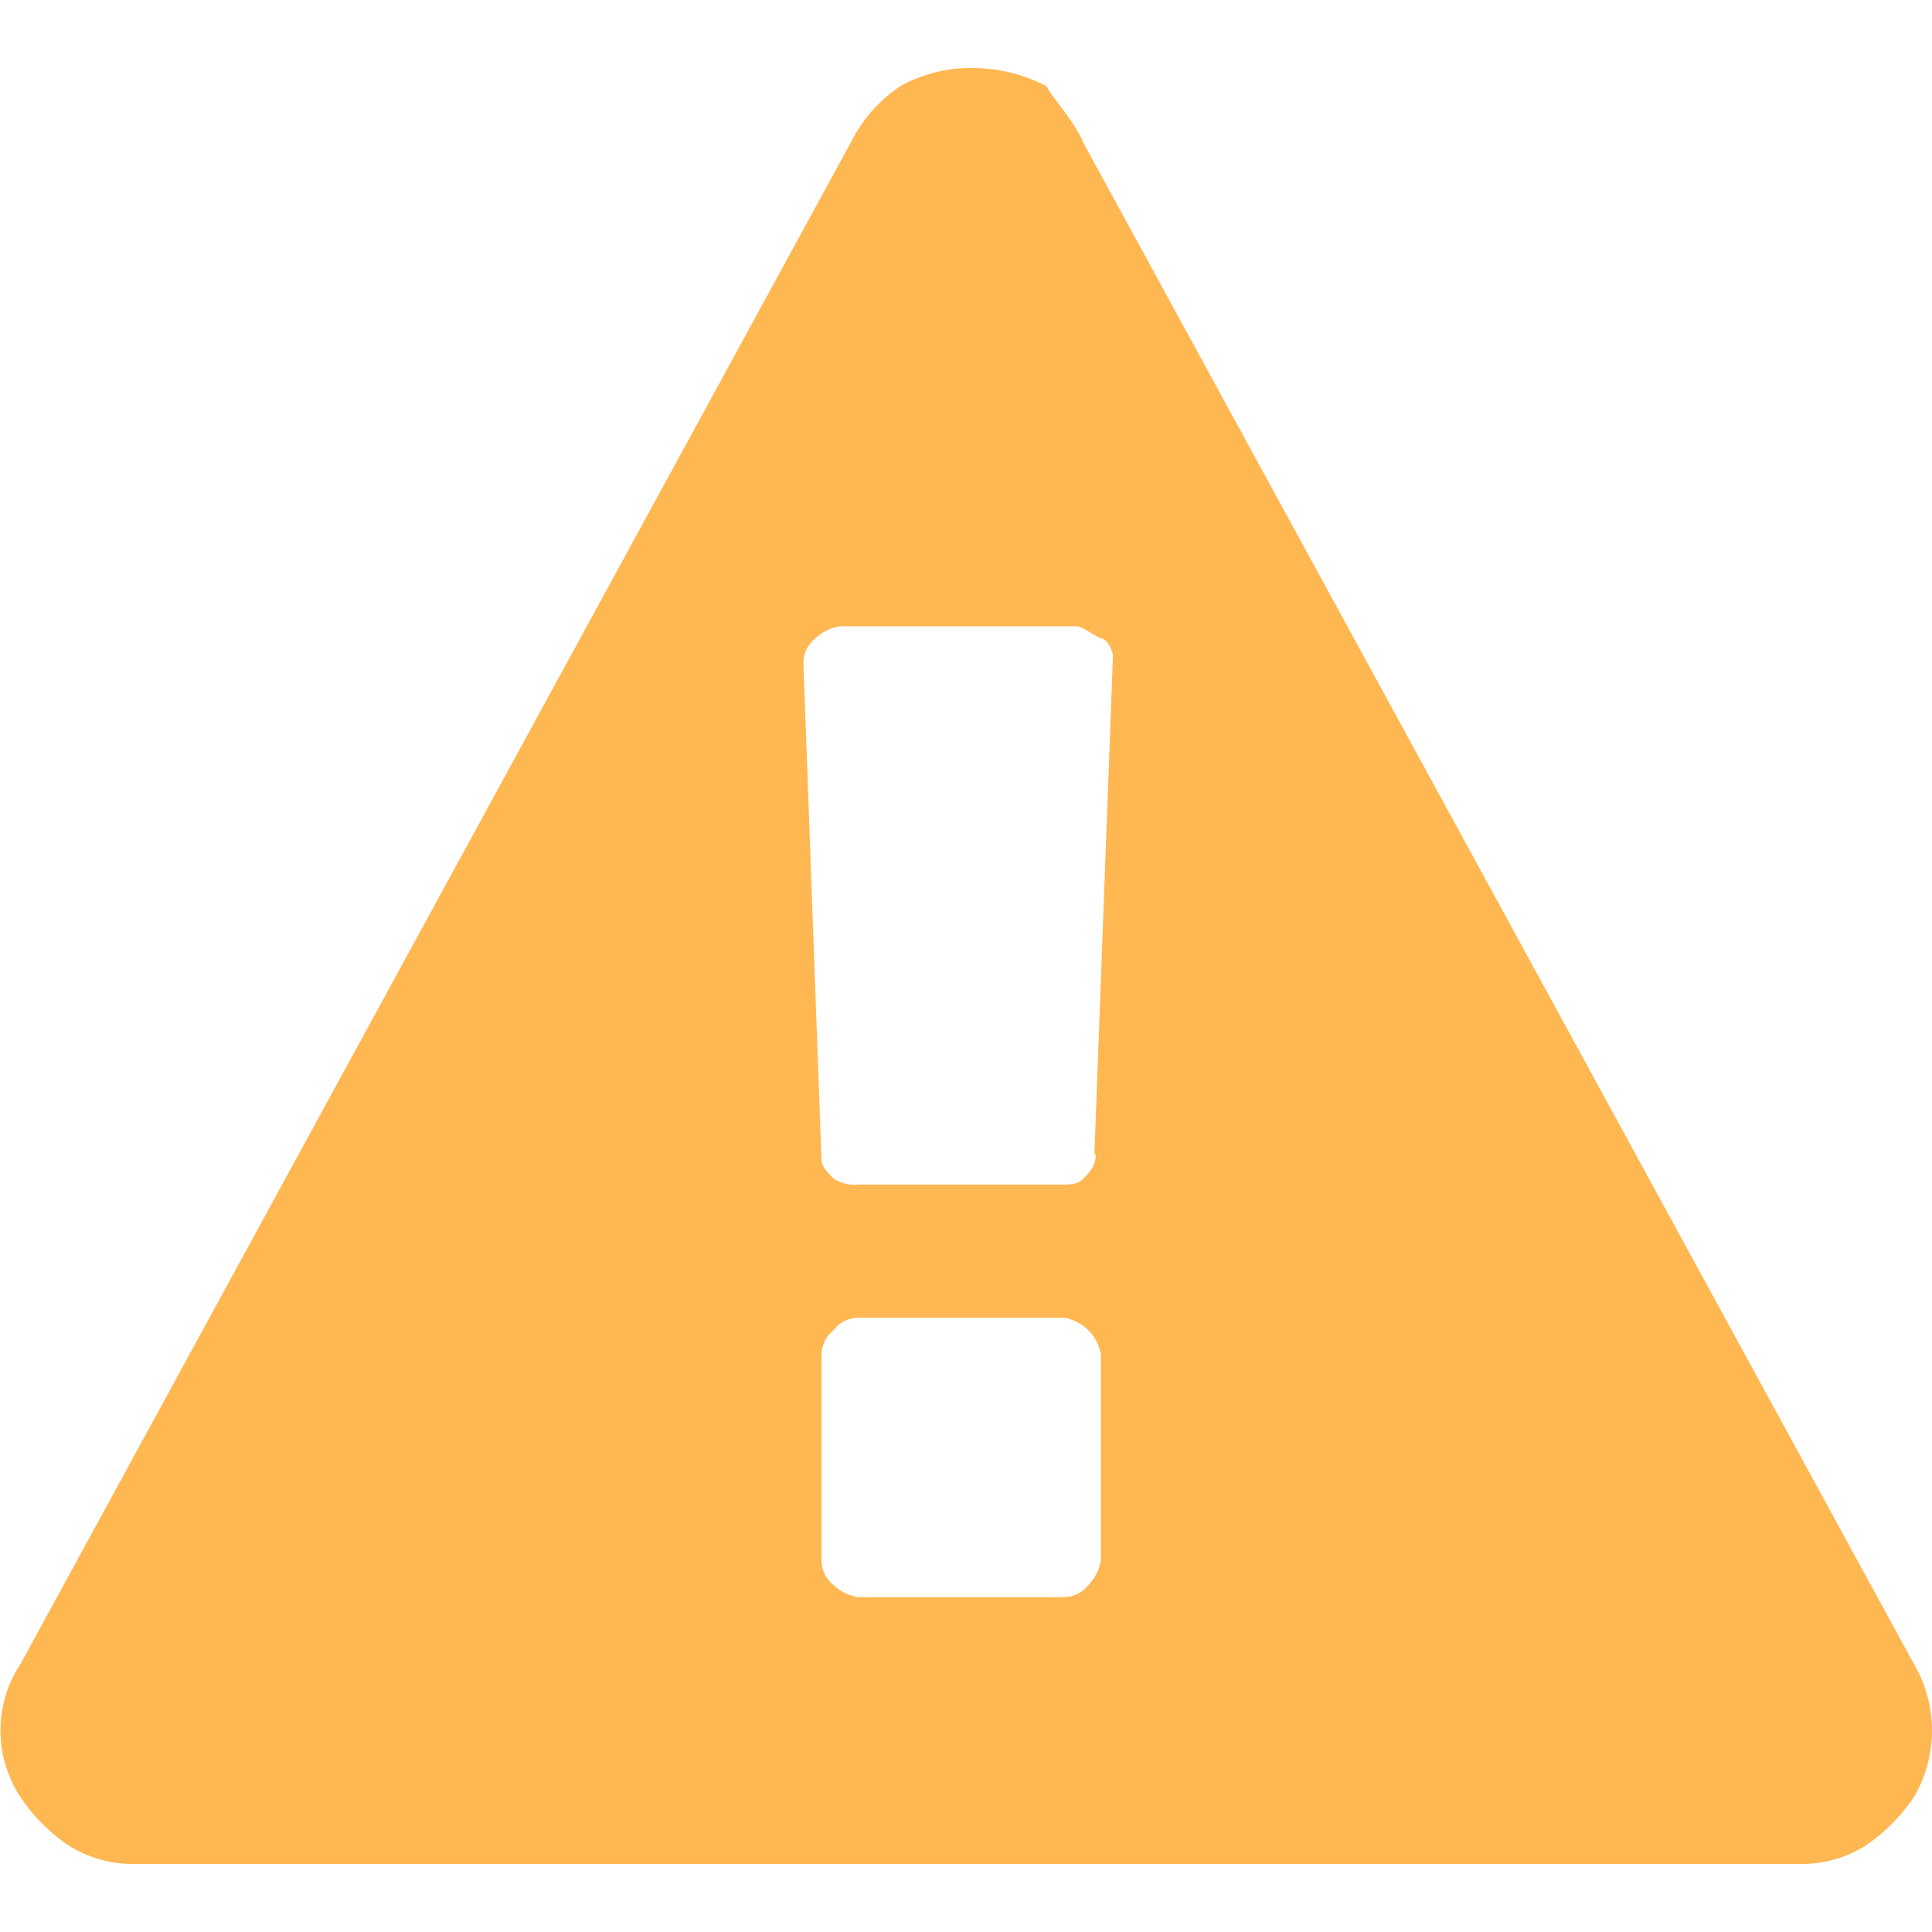 <?xml version="1.0" encoding="utf-8"?>
<svg xmlns="http://www.w3.org/2000/svg" viewBox="0 0 48 48">
    <title>orange_collab-alert</title>
    <g id="Calque_1" data-name="Calque 1">
        <path d="M27.35,38.77V33.65a1.11,1.11,0,0,0-.91-.91H21.32a.76.76,0,0,0-.61.31.78.78,0,0,0-.3.6v5.12a.78.78,0,0,0,.3.61,1.13,1.13,0,0,0,.61.3h5.12a.78.78,0,0,0,.6-.3A1.15,1.15,0,0,0,27.35,38.77Zm-.16-10.1.46-12.36c0-.15-.15-.45-.3-.45-.31-.15-.46-.3-.61-.3H20.86a1.14,1.14,0,0,0-.6.3.78.78,0,0,0-.3.6l.45,12.36c0,.16.15.31.3.46a.92.92,0,0,0,.61.15h5c.3,0,.45,0,.6-.15.3-.3.3-.46.3-.61ZM26.89,3.5,47.55,41.34a3.27,3.27,0,0,1,0,3.31,4.49,4.49,0,0,1-1.21,1.21,3,3,0,0,1-1.66.45H3.37a3,3,0,0,1-1.65-.45A4.36,4.36,0,0,1,.51,44.65a3,3,0,0,1,0-3.31L21.16,3.5a3.6,3.6,0,0,1,1.21-1.36,3.6,3.6,0,0,1,1.81-.45A4,4,0,0,1,26,2.14c.15.3.6.75.9,1.36Z" style="fill:#ffb752" />
    </g>
</svg>
